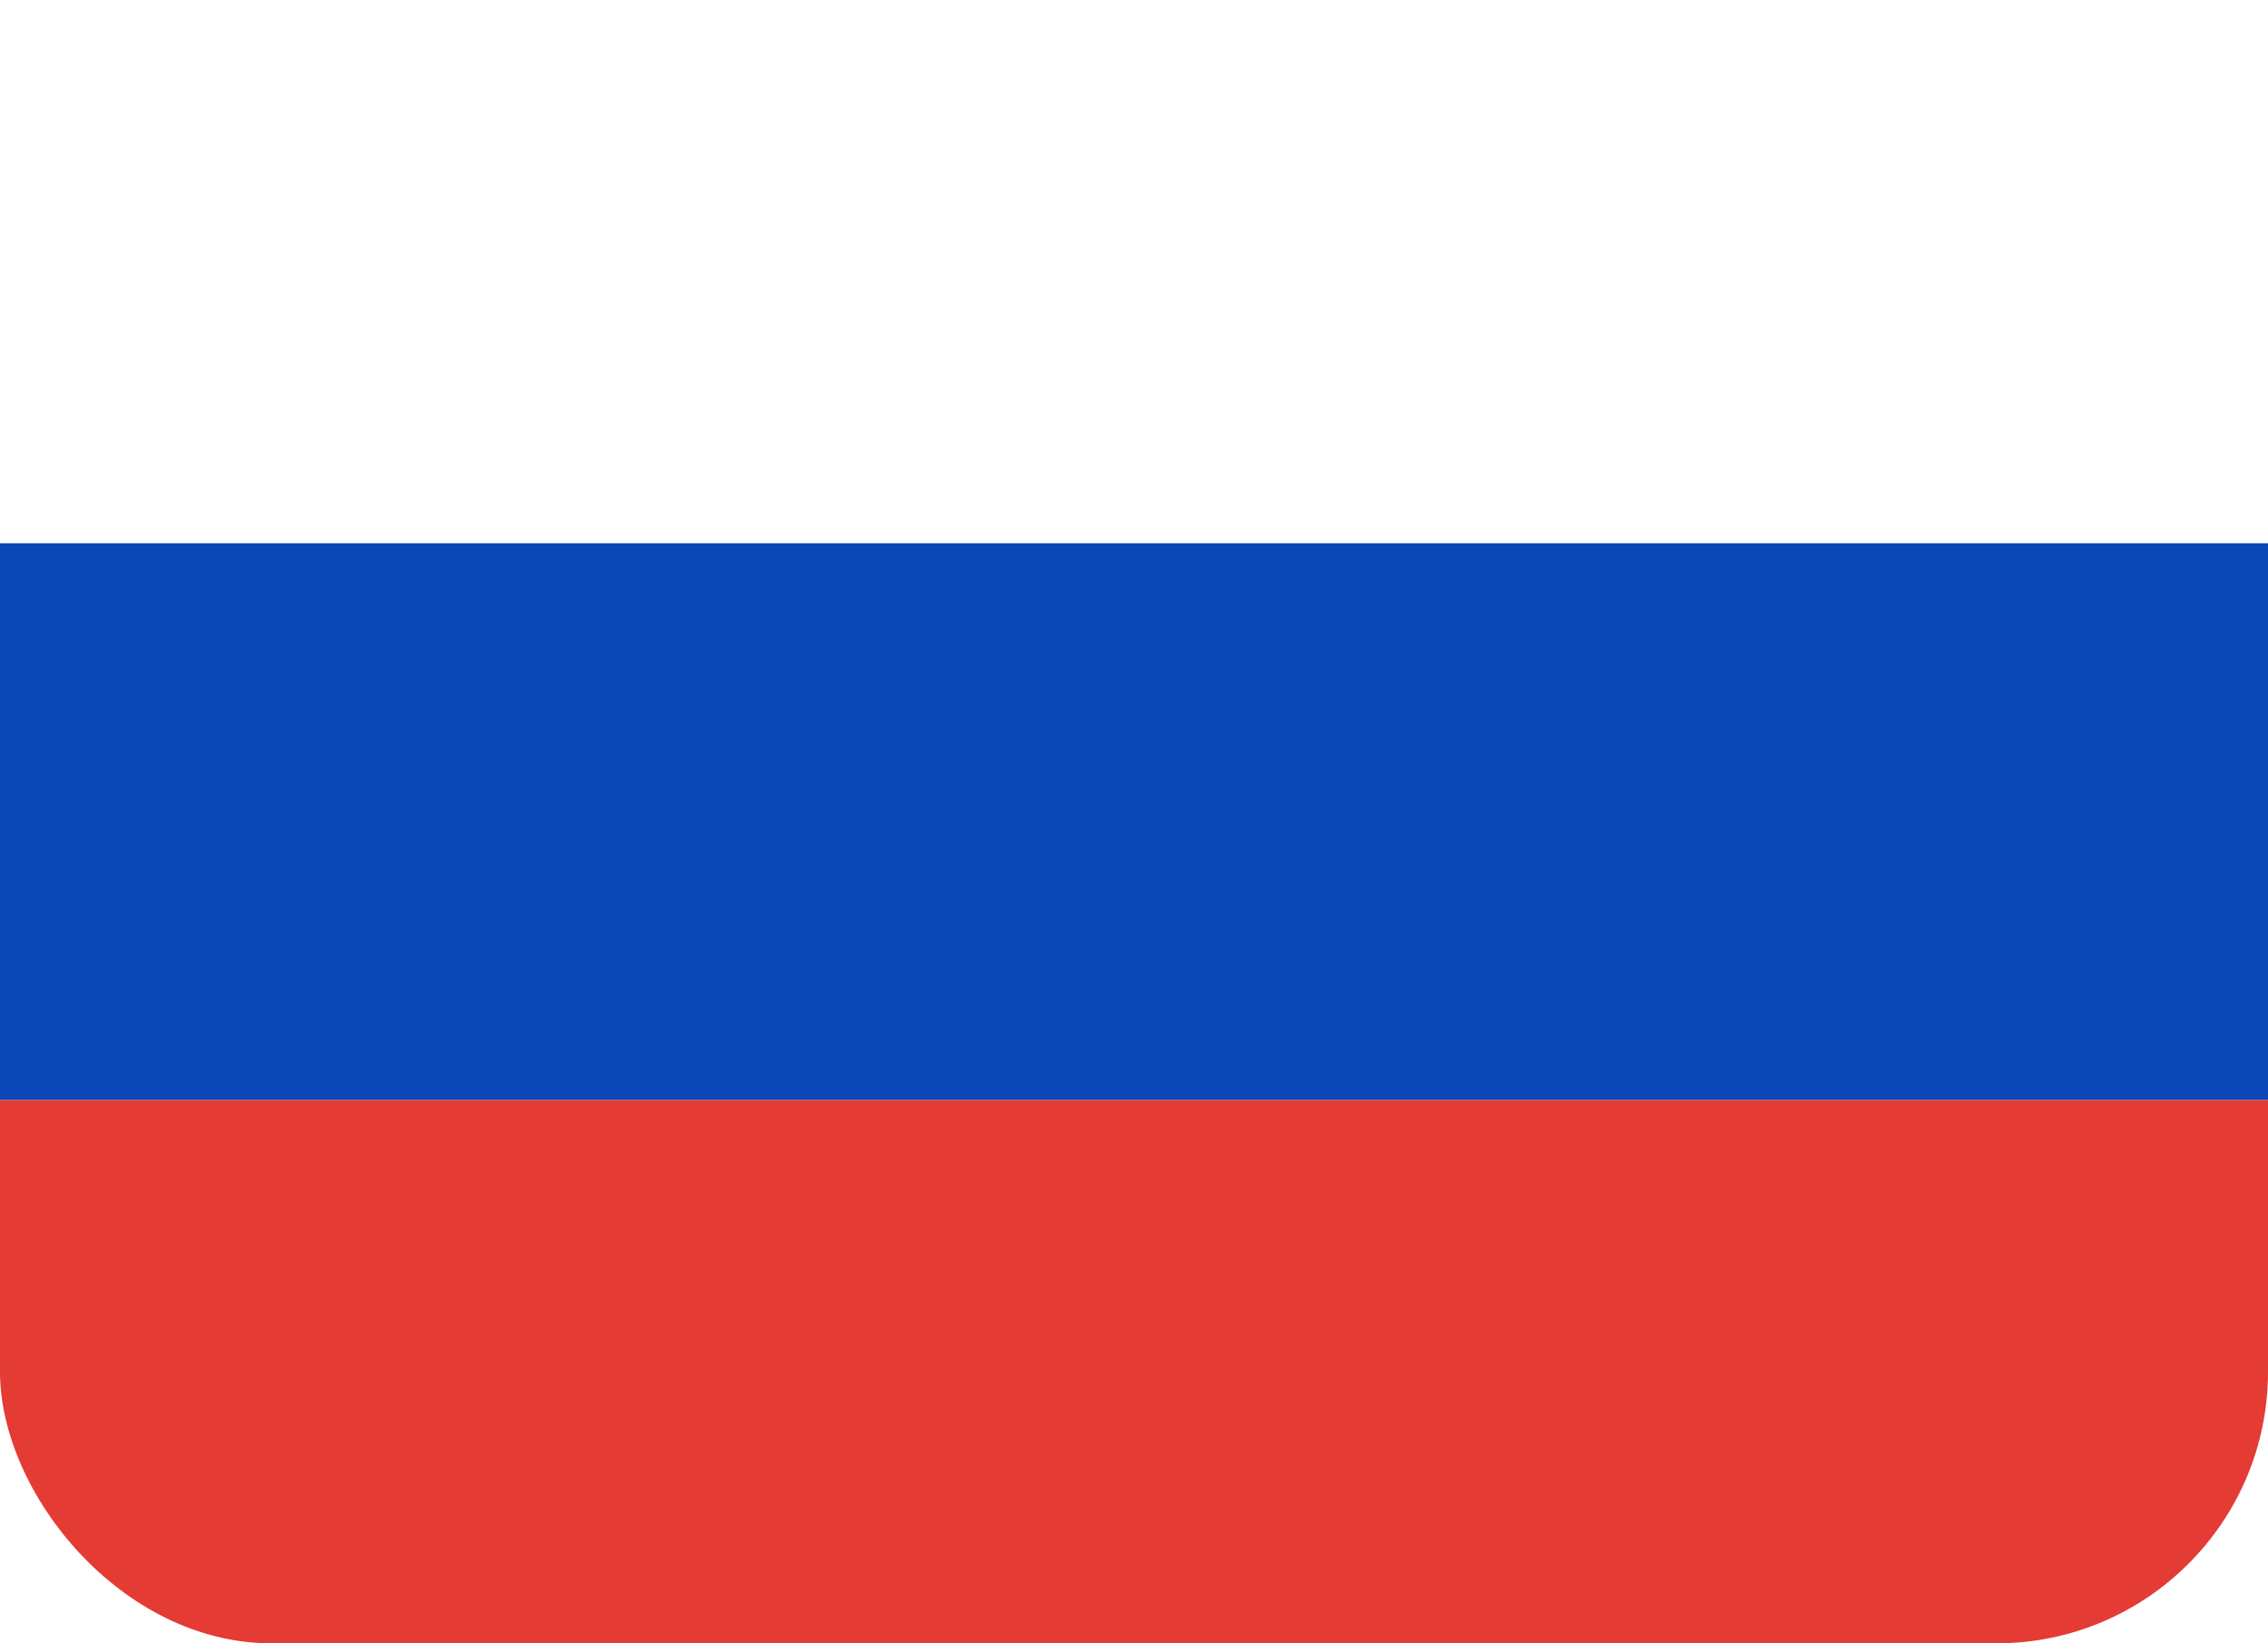 <svg width="167" height="121" viewBox="0 0 167 121" fill="none" xmlns="http://www.w3.org/2000/svg">
<g filter="url(#filter0_b_588_12877)">
<g clip-path="url(#clip0_588_12877)">
<rect width="167" height="121" rx="20" fill="white"/>
<rect width="167" height="40" fill="white"/>
<rect width="167" height="41" transform="translate(0 40)" fill="#0C47B7"/>
<rect width="167" height="40" transform="translate(0 81)" fill="#E53B35"/>
</g>
</g>
<defs>
<filter id="filter0_b_588_12877" x="-24" y="-24" width="215" height="169" filterUnits="userSpaceOnUse" color-interpolation-filters="sRGB">
<feFlood flood-opacity="0" result="BackgroundImageFix"/>
<feGaussianBlur in="BackgroundImageFix" stdDeviation="12"/>
<feComposite in2="SourceAlpha" operator="in" result="effect1_backgroundBlur_588_12877"/>
<feBlend mode="normal" in="SourceGraphic" in2="effect1_backgroundBlur_588_12877" result="shape"/>
</filter>
<clipPath id="clip0_588_12877">
<rect width="167" height="121" rx="20" fill="white"/>
</clipPath>
</defs>
</svg>
